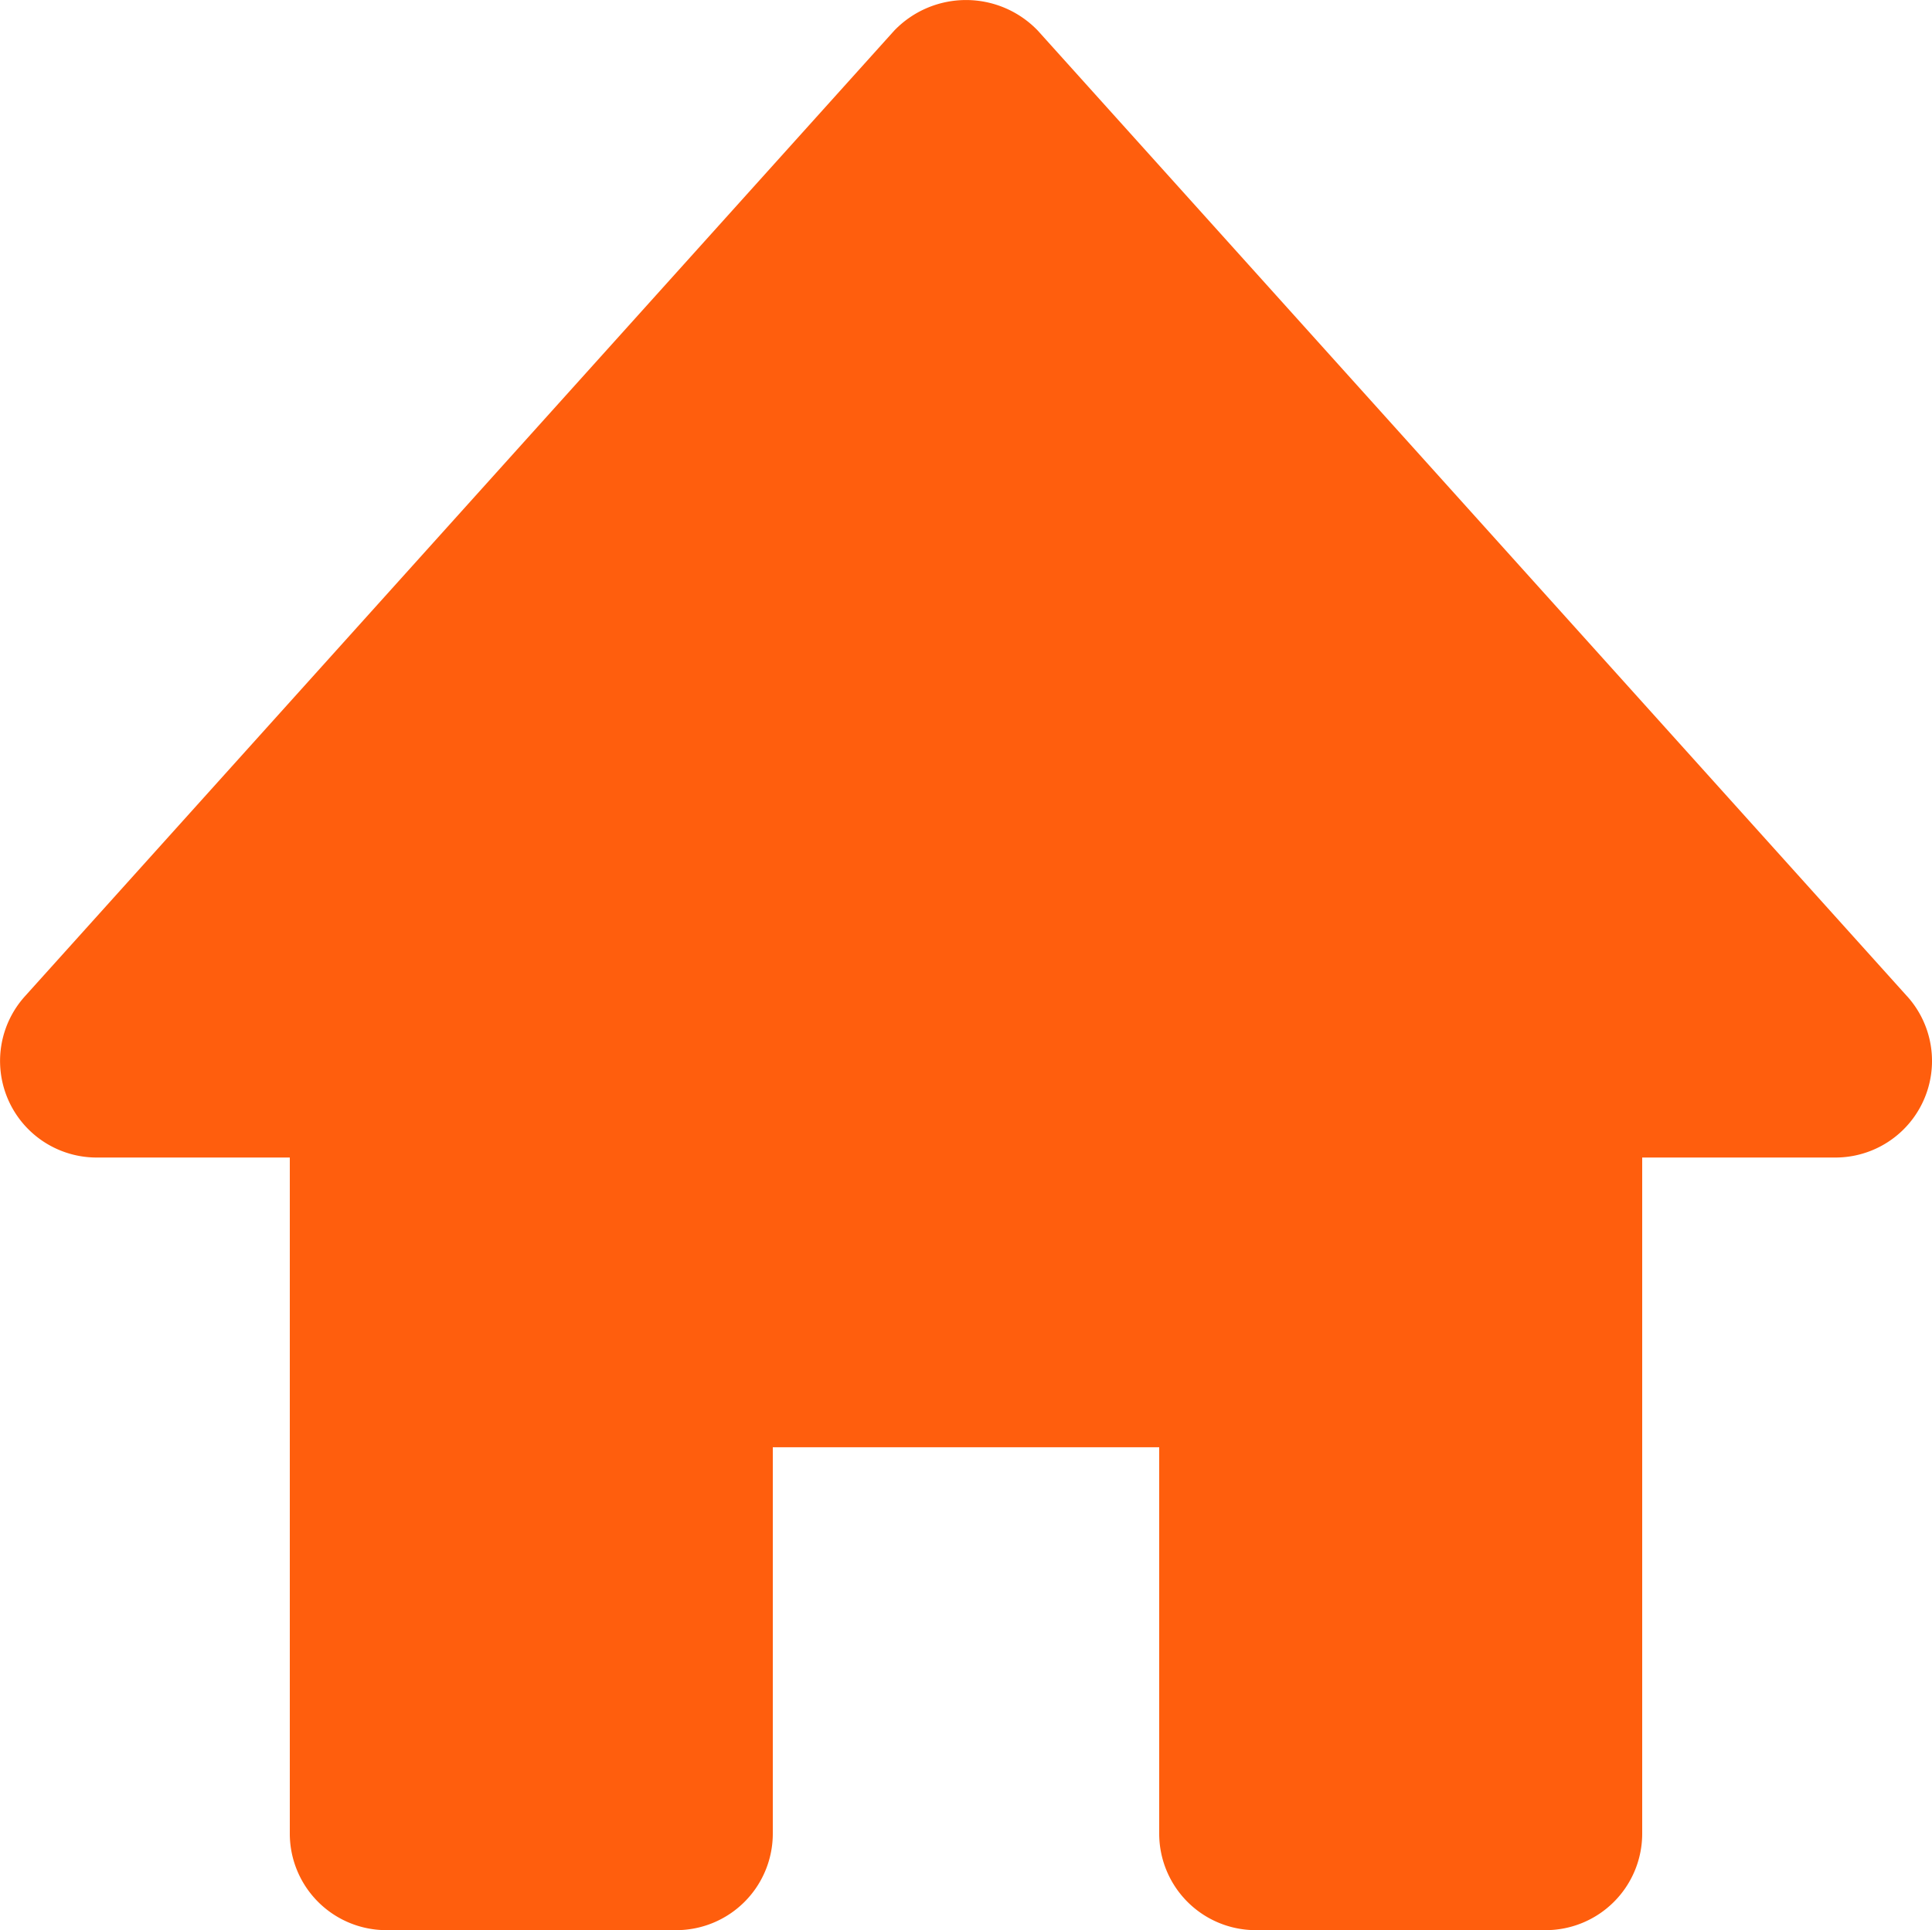 <svg xmlns="http://www.w3.org/2000/svg" width="50" height="49.964" viewBox="0 0 50 49.964">
  <path id="パス_88598" data-name="パス 88598" d="M51.358,27.806l-22.5-25a2.576,2.576,0,0,0-3.715,0l-22.5,25A2.5,2.5,0,0,0,4.5,31.978h5v17.5a2.5,2.5,0,0,0,2.5,2.5h7.5a2.5,2.5,0,0,0,2.5-2.5v-10H32v10a2.5,2.5,0,0,0,2.5,2.5H42a2.5,2.5,0,0,0,2.5-2.5v-17.5h5a2.5,2.5,0,0,0,1.858-4.173Z" transform="translate(-2 -2.014)" fill="#ff5e0d"/>
</svg>
